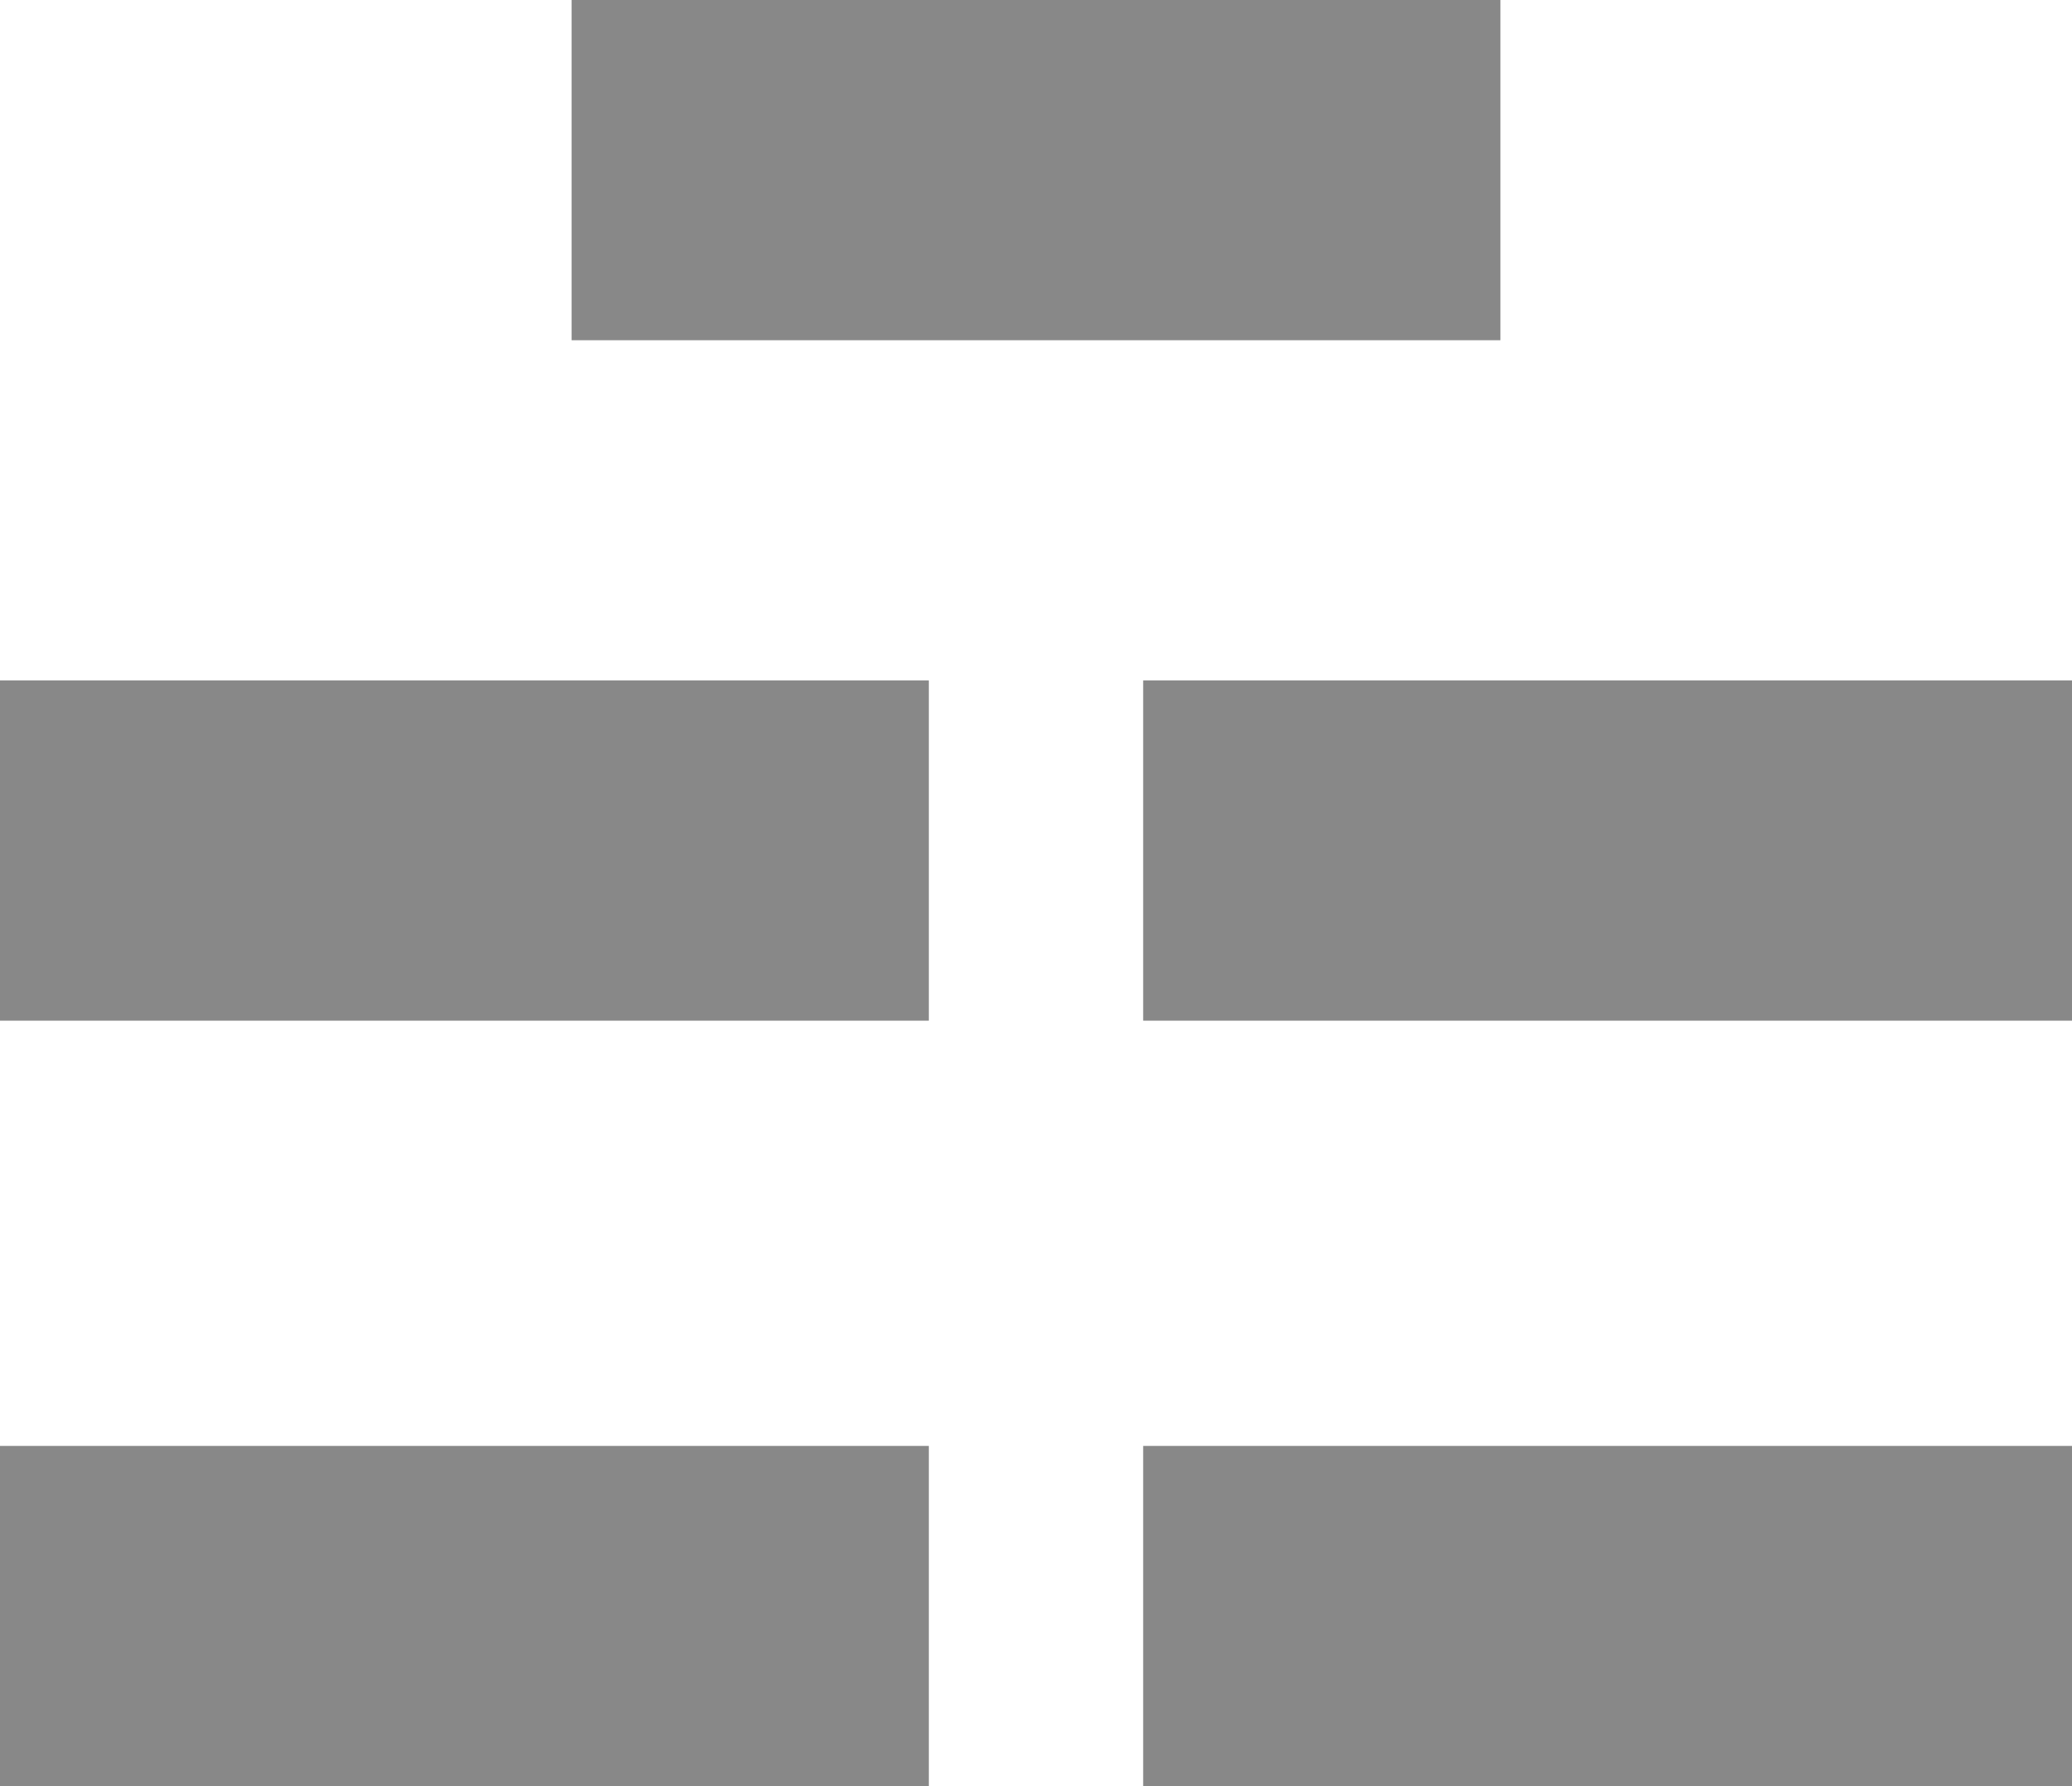 <svg width="29" height="25" viewBox="0 0 29 25" fill="none" xmlns="http://www.w3.org/2000/svg">
<rect x="8" y="-0" width="13" height="4.762" fill="#888888"/>
<rect y="9.524" width="13" height="4.762" fill="#888888"/>
<rect x="16" y="9.524" width="13" height="4.762" fill="#888888"/>
<rect y="20.238" width="13" height="4.762" fill="#888888"/>
<rect x="16" y="20.238" width="13" height="4.762" fill="#888888"/>
</svg>
